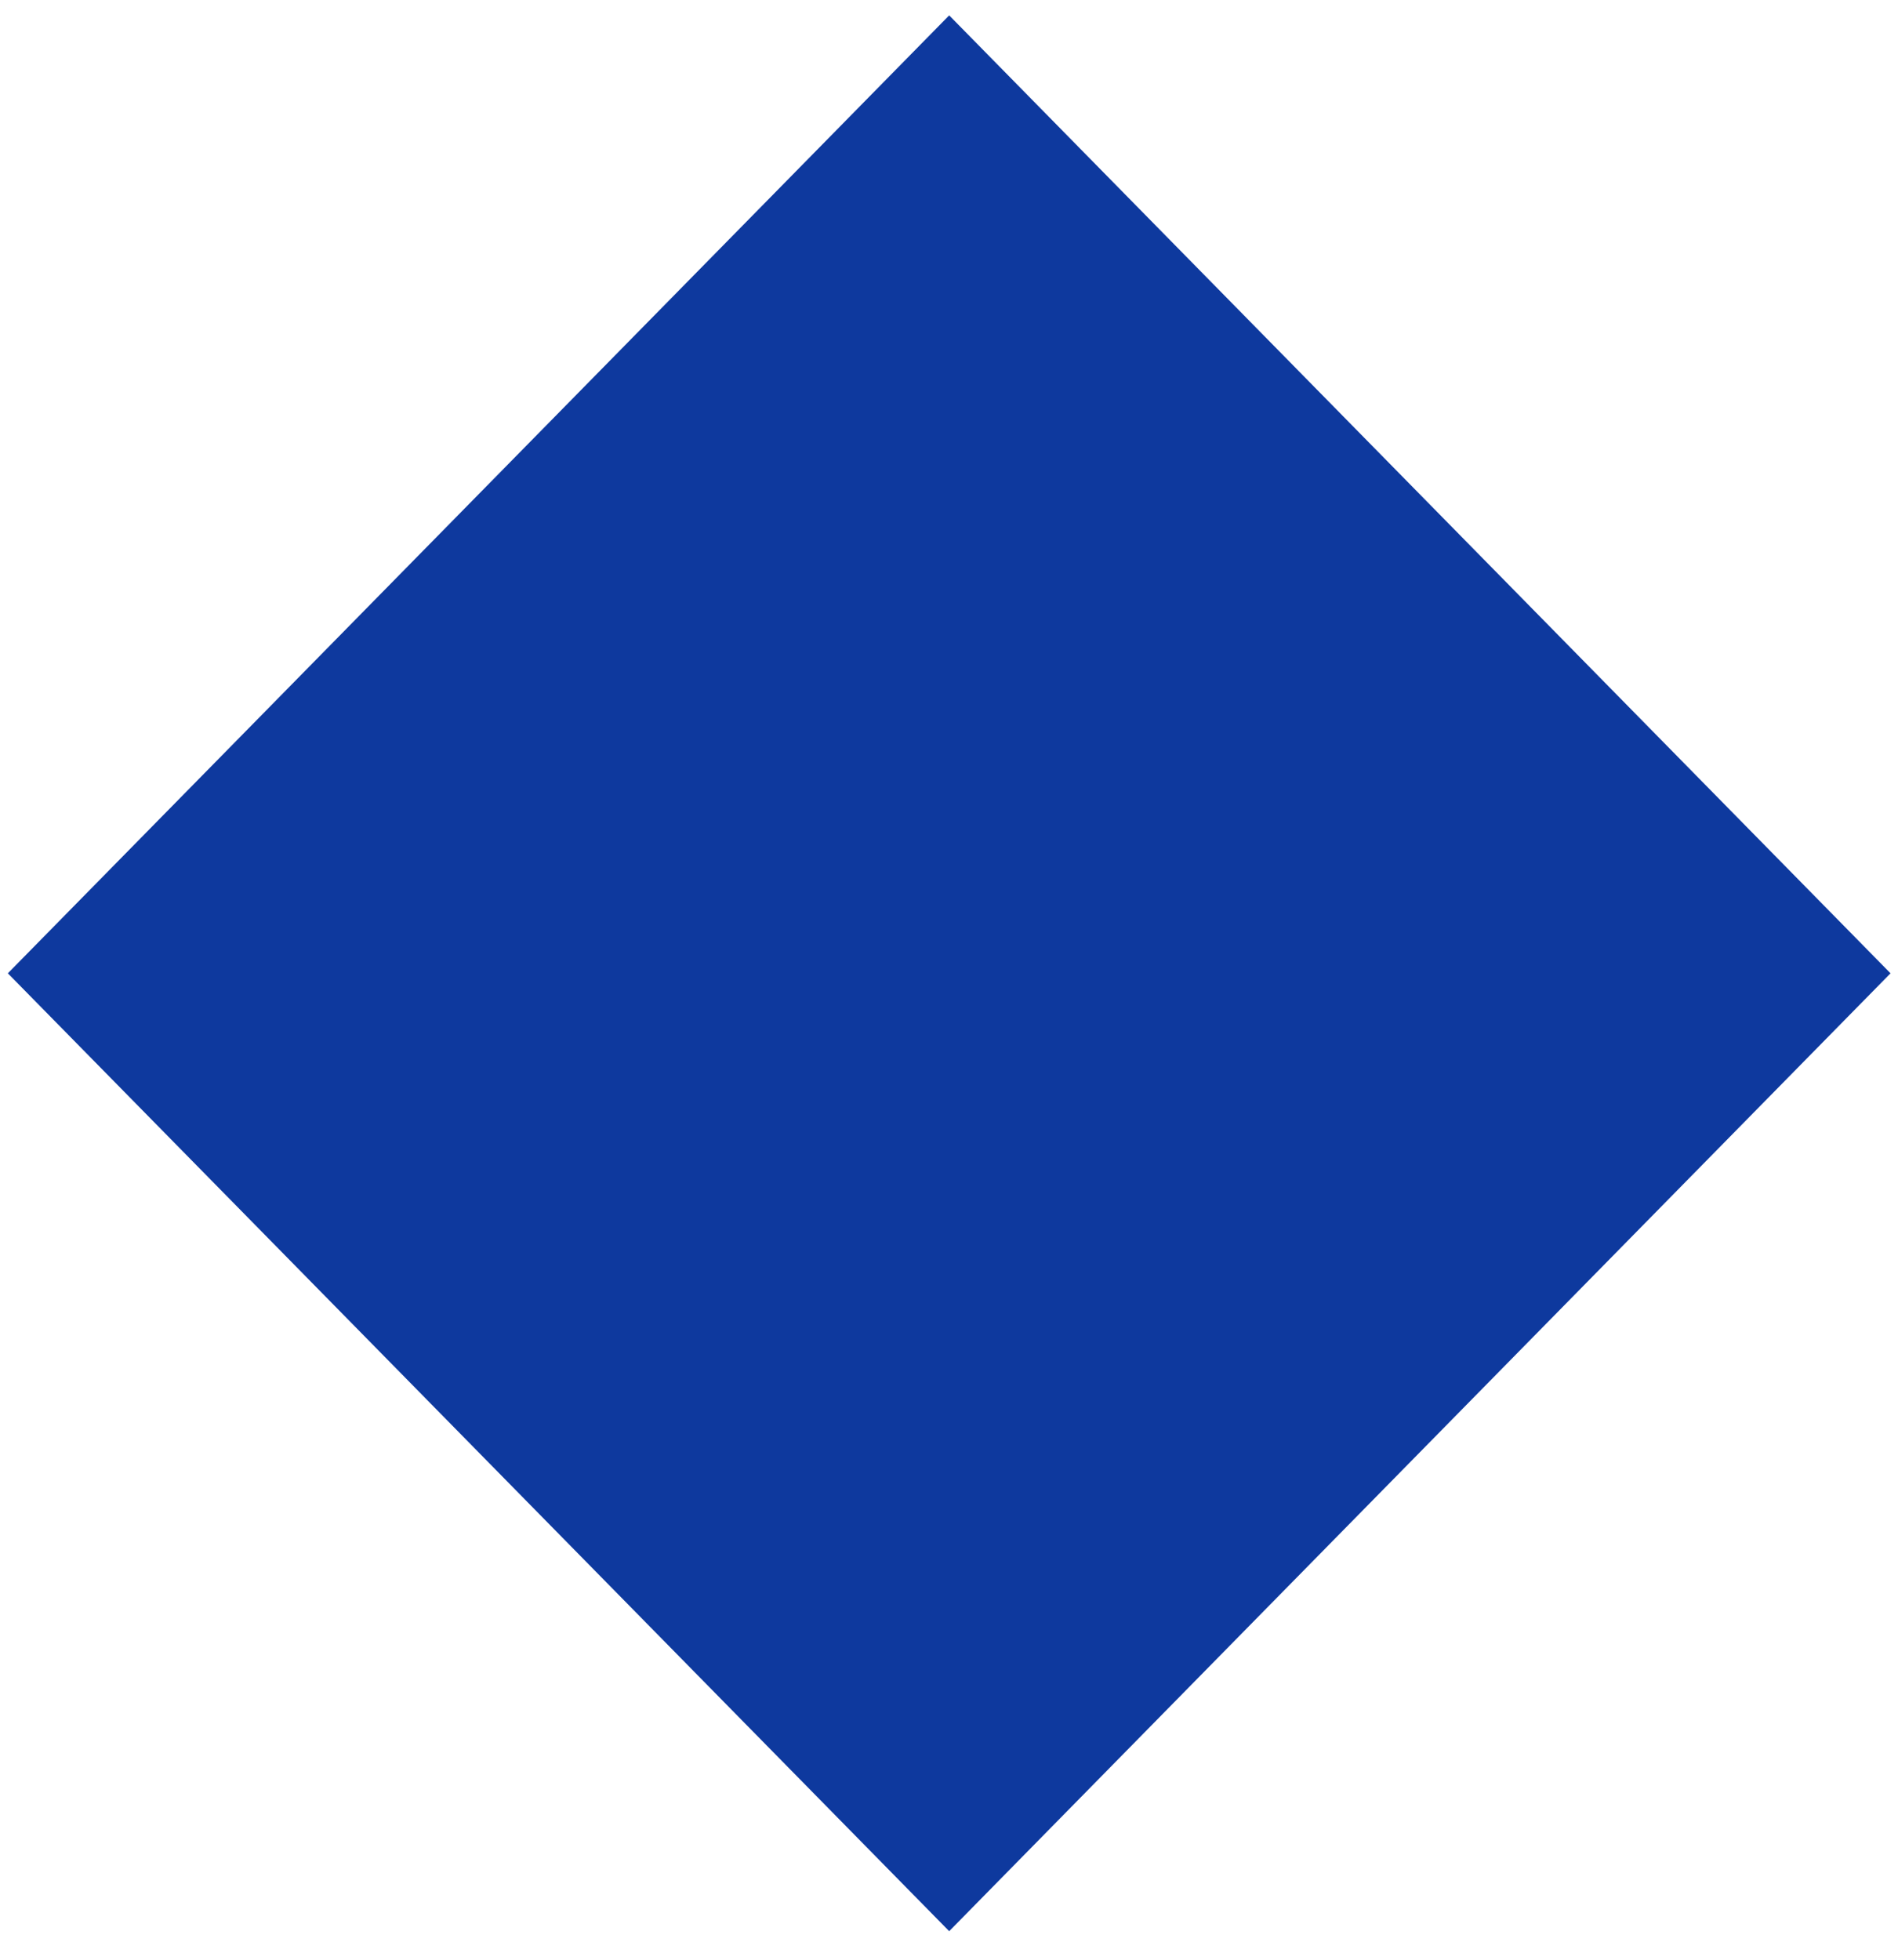 <svg width="31" height="32" viewBox="0 0 31 32" fill="none" xmlns="http://www.w3.org/2000/svg">
<path d="M30.878 15.893L15.503 0.251L0.128 15.893L15.503 31.534L30.878 15.893Z" fill="#0E399E"/>
</svg>
